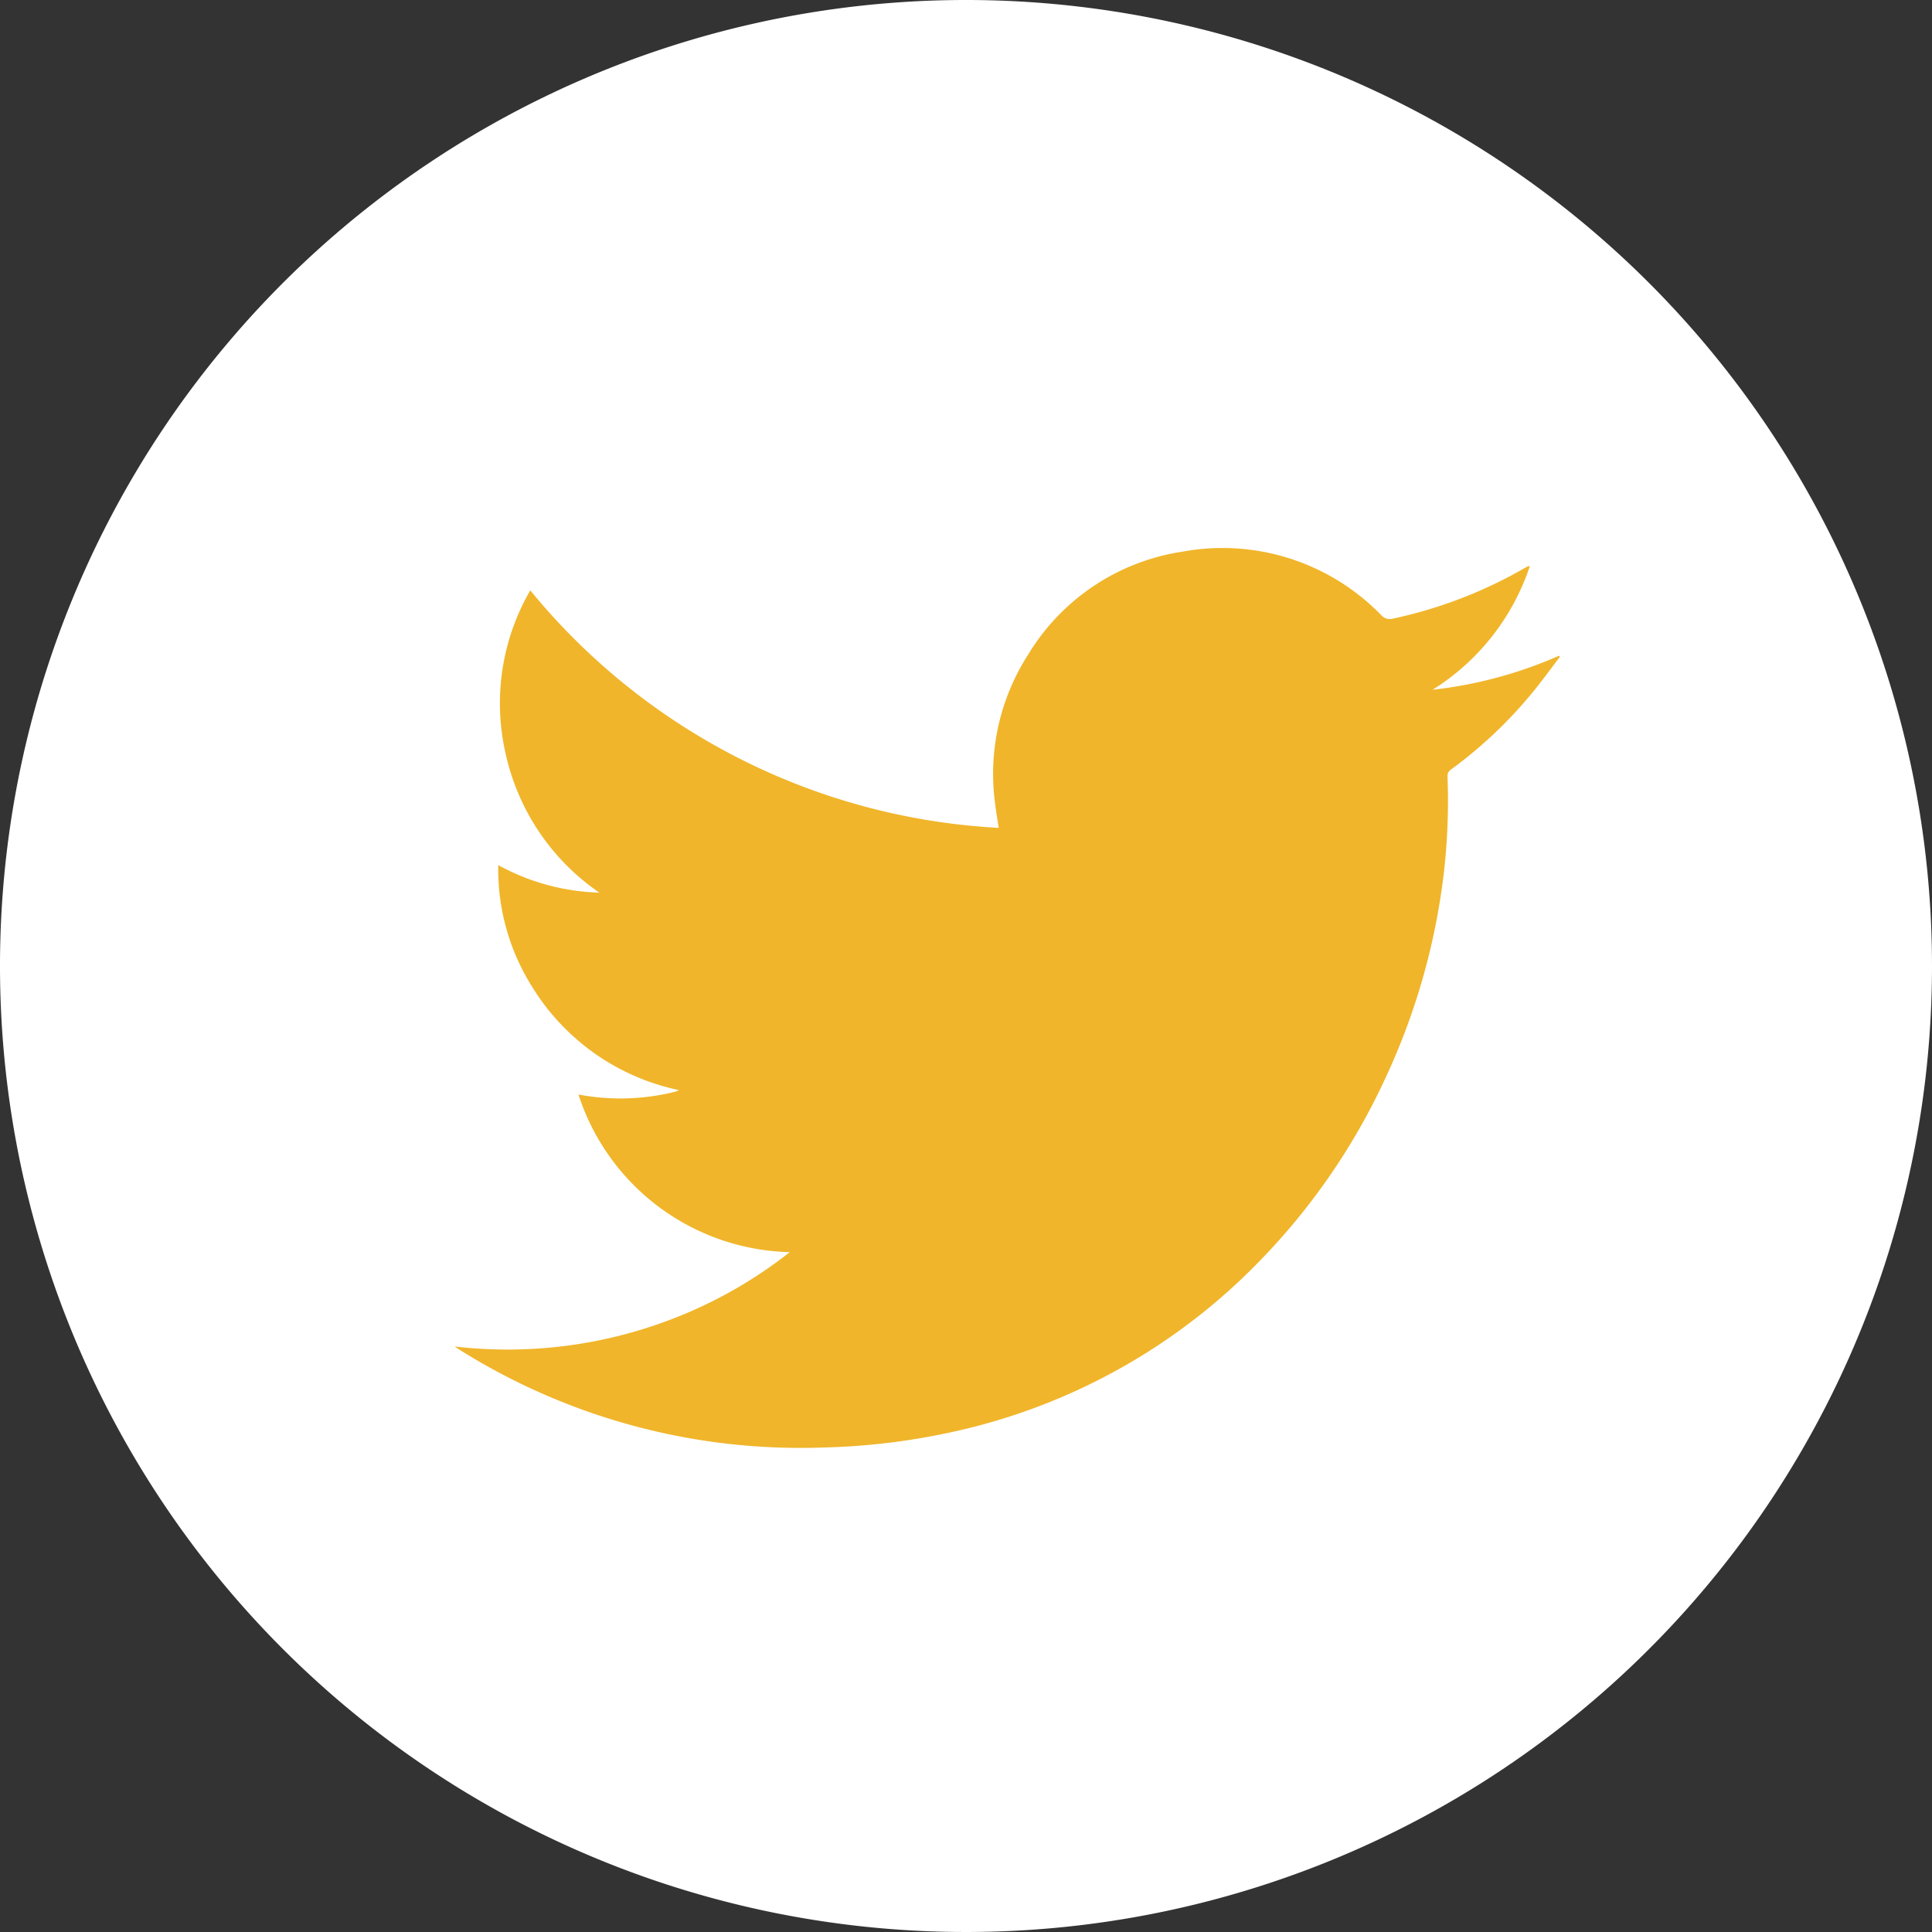 <svg xmlns:xlink="http://www.w3.org/1999/xlink" xmlns="http://www.w3.org/2000/svg" width="38.616" height="38.616" viewBox="0 0 38.616 38.616">
  <rect x="0" y="0" width="38.616" height="38.616" fill="#333333" stroke="none"/>
  <g id="ic_twitter" transform="translate(-53.865)">
    <path id="Path_3560" data-name="Path 3560" d="M79.465,19.307A19.308,19.308,0,1,1,60.158,0,19.309,19.309,0,0,1,79.465,19.307" transform="translate(13.016)" fill="#fff"/>
    <path id="Path_3561" data-name="Path 3561" d="M54.44,22.38a4.552,4.552,0,0,1-4.224-3.15,4.521,4.521,0,0,0,1.945-.059.44.44,0,0,0,.066-.029,4.535,4.535,0,0,1-2.948-2.083,4.406,4.406,0,0,1-.666-2.414,4.466,4.466,0,0,0,2.021.55,4.555,4.555,0,0,1-1.868-2.753,4.5,4.5,0,0,1,.487-3.289A12.988,12.988,0,0,0,58.616,13.9c-.028-.179-.055-.338-.074-.5a4.411,4.411,0,0,1,.665-2.968,4.361,4.361,0,0,1,3.078-2.052,4.421,4.421,0,0,1,3.974,1.266.231.231,0,0,0,.241.071A9.1,9.1,0,0,0,69.141,8.7a.522.522,0,0,1,.061-.03s.011,0,.029,0a4.636,4.636,0,0,1-1.944,2.47,8.653,8.653,0,0,0,2.528-.68l.018.021c-.174.228-.342.46-.521.68a8.9,8.9,0,0,1-1.651,1.569.155.155,0,0,0-.075.142,12.566,12.566,0,0,1-.084,2.016,13.385,13.385,0,0,1-1.17,4.042,13.071,13.071,0,0,1-2.454,3.579,12.14,12.14,0,0,1-6.238,3.476,13.479,13.479,0,0,1-2.529.3,12.814,12.814,0,0,1-7.264-1.949c-.029-.017-.057-.037-.107-.07a9.158,9.158,0,0,0,4.541-.626A9,9,0,0,0,54.44,22.38" transform="translate(15.211 2.647)" fill="#f0b52a" fill-rule="evenodd"/>
  </g>
</svg>
